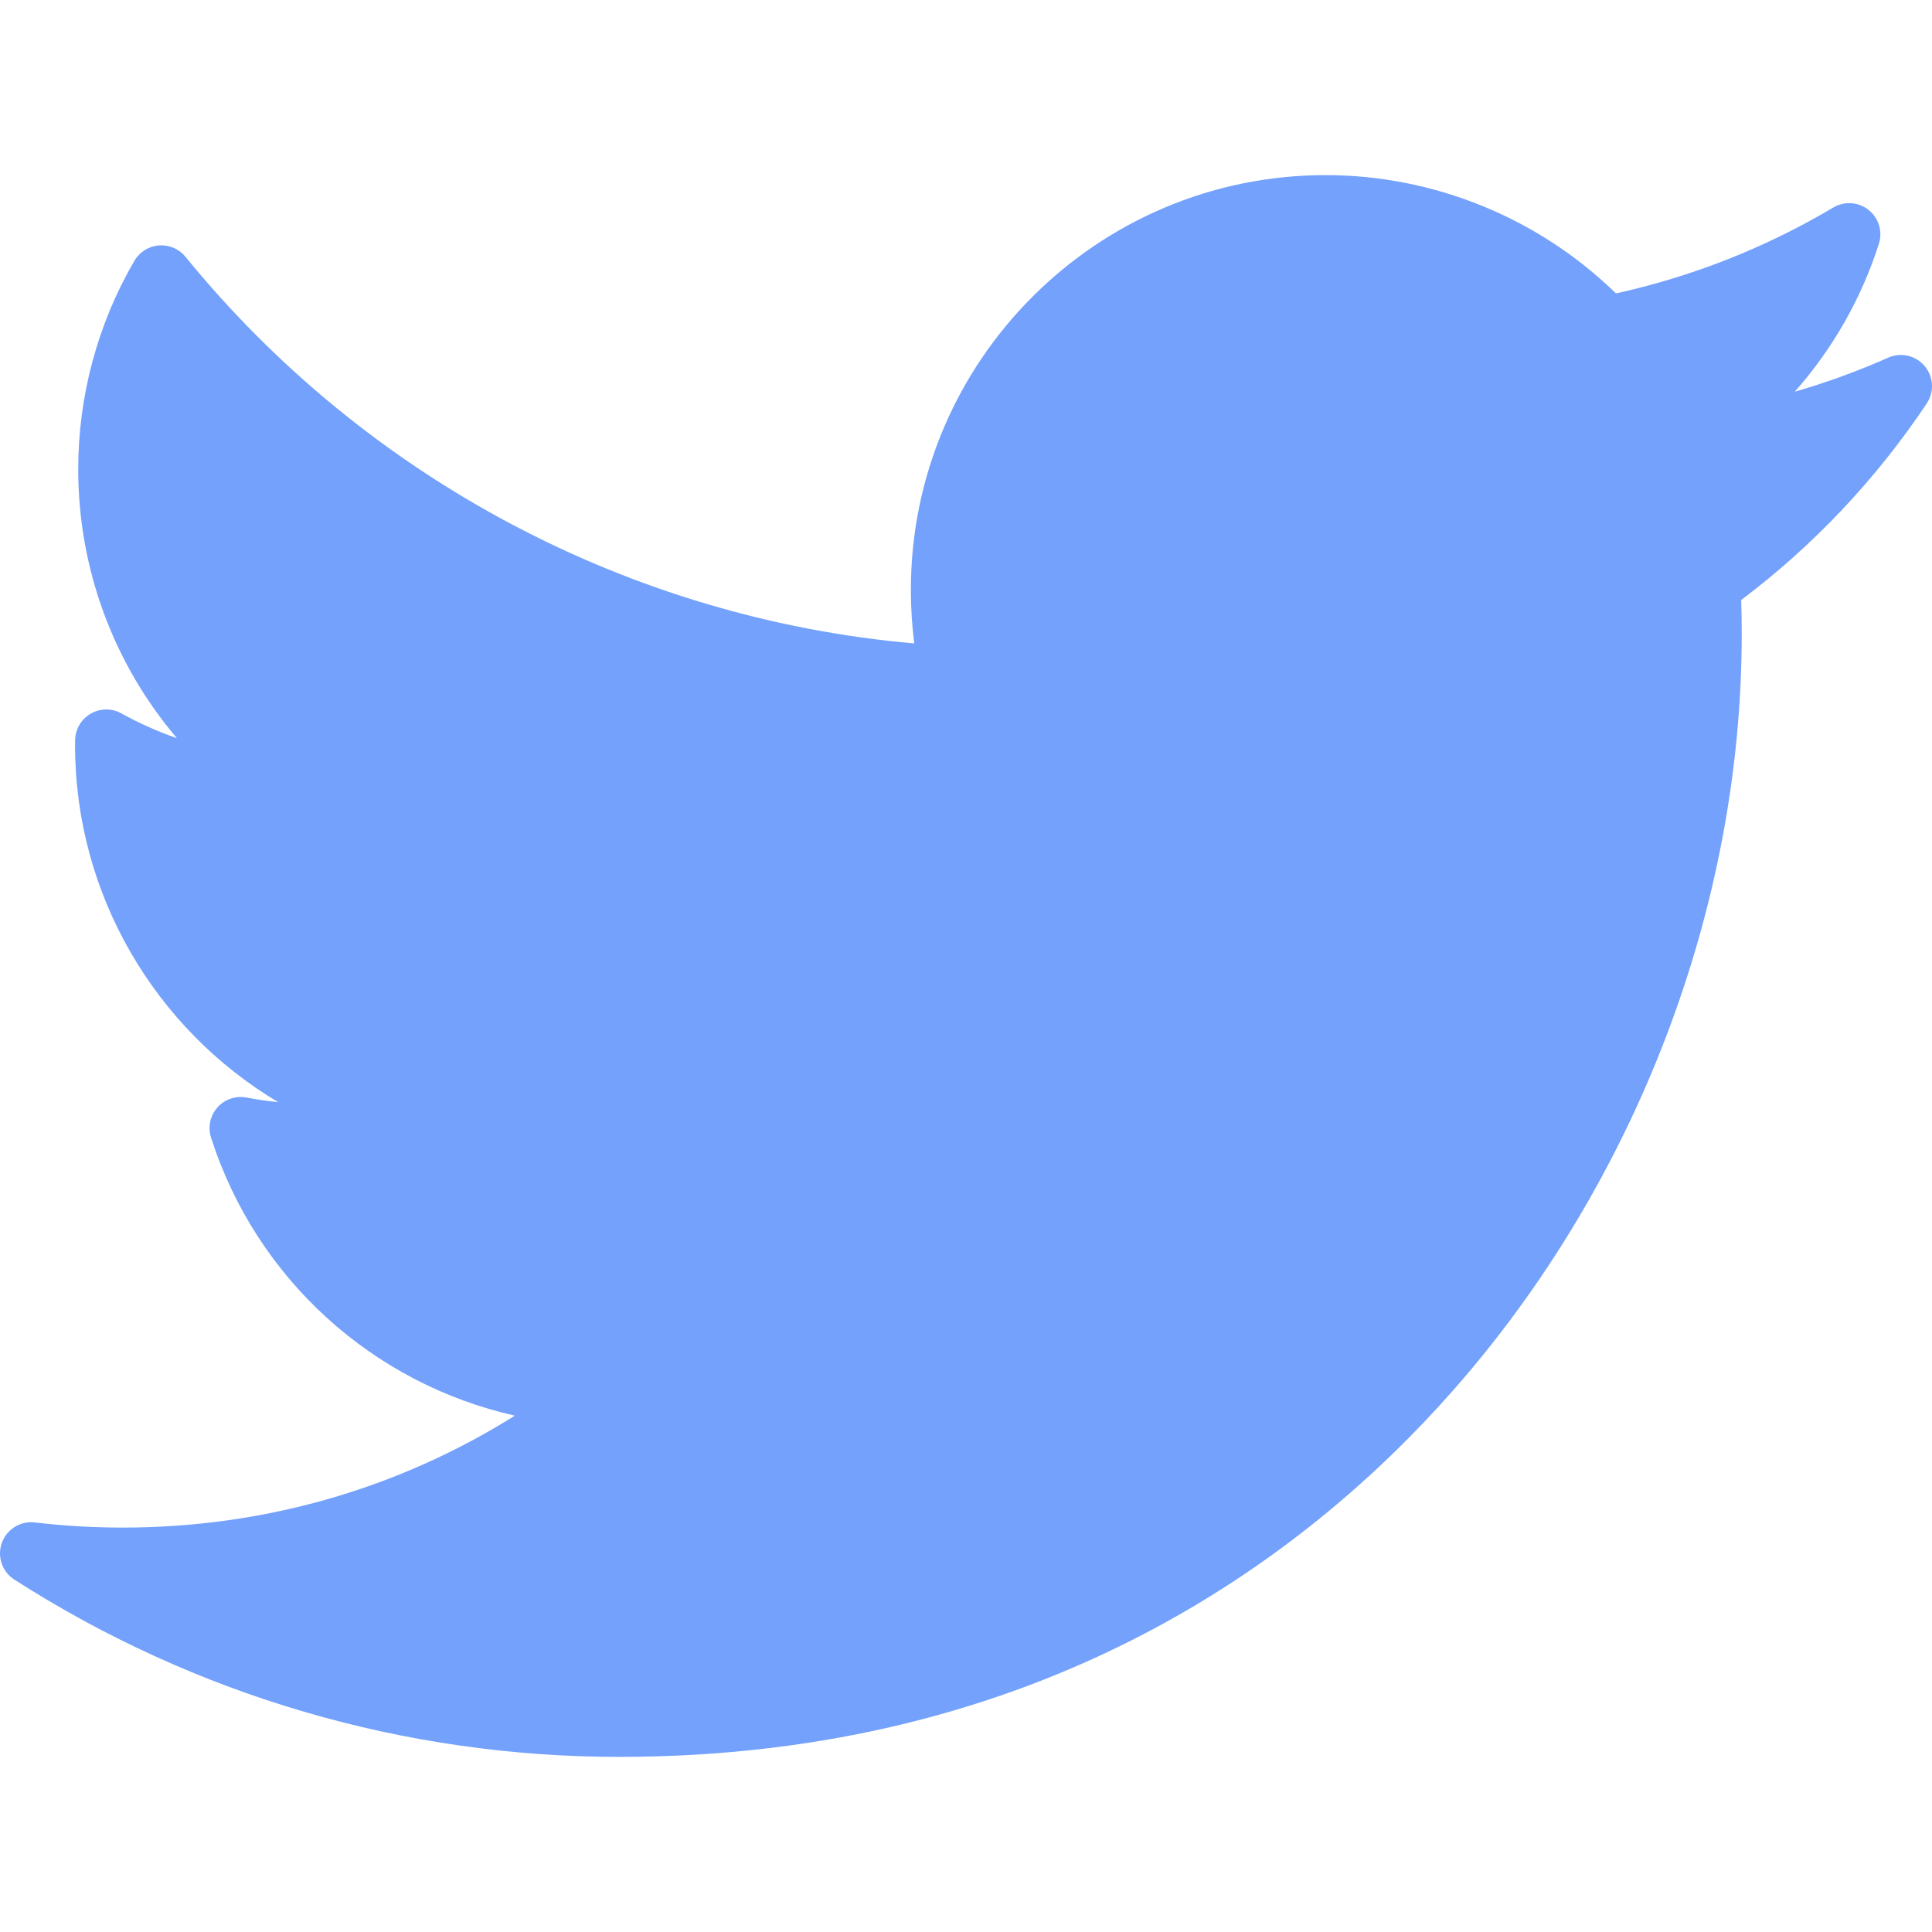 <?xml version="1.0" encoding="UTF-8" standalone="no"?>
<svg
   xmlns:dc="http://purl.org/dc/elements/1.1/"
   xmlns:cc="http://creativecommons.org/ns#"
   xmlns:rdf="http://www.w3.org/1999/02/22-rdf-syntax-ns#"
   xmlns:svg="http://www.w3.org/2000/svg"
   xmlns="http://www.w3.org/2000/svg"
   xmlns:sodipodi="http://sodipodi.sourceforge.net/DTD/sodipodi-0.dtd"
   xmlns:inkscape="http://www.inkscape.org/namespaces/inkscape"
   version="1.1"
   id="Layer_1"
   x="0px"
   y="0px"
   viewBox="0 0 132 132"
   xml:space="preserve"
   sodipodi:docname="twitter.svg"
   width="132"
   height="132"
   inkscape:version="1.0.2 (e86c870879, 2021-01-15)"><defs
   id="defs37" /><sodipodi:namedview
   pagecolor="#ffffff"
   bordercolor="#666666"
   borderopacity="1"
   objecttolerance="10"
   gridtolerance="10"
   guidetolerance="10"
   inkscape:pageopacity="0"
   inkscape:pageshadow="2"
   inkscape:window-width="1920"
   inkscape:window-height="983"
   id="namedview35"
   showgrid="false"
   inkscape:zoom="1.5507751"
   inkscape:cx="256.00101"
   inkscape:cy="152.8268"
   inkscape:window-x="0"
   inkscape:window-y="0"
   inkscape:window-maximized="1"
   inkscape:current-layer="Layer_1" />
<path
   style="fill:#73a1fb;stroke-width:0.258"
   d="m 129.009,24.436 c -2.074,0.92 -4.206,1.696 -6.384,2.326 2.579,-2.917 4.545,-6.349 5.746,-10.104 0.269,-0.842 -0.01,-1.763 -0.702,-2.314 -0.691,-0.551 -1.651,-0.617 -2.412,-0.166 -4.626,2.744 -9.618,4.716 -14.851,5.869 -5.272,-5.151 -12.432,-8.083 -19.835,-8.083 -15.625,0 -28.337,12.712 -28.337,28.336 0,1.231 0.078,2.454 0.232,3.661 -19.389,-1.702 -37.415,-11.232 -49.793,-26.416 -0.441,-0.541 -1.121,-0.833 -1.817,-0.777 -0.696,0.054 -1.322,0.447 -1.673,1.051 -2.511,4.308 -3.838,9.235 -3.838,14.248 0,6.828 2.438,13.306 6.744,18.368 -1.309,-0.453 -2.58,-1.02 -3.793,-1.693 -0.651,-0.362 -1.446,-0.357 -2.092,0.014 -0.647,0.371 -1.053,1.053 -1.07,1.798 -0.003,0.126 -0.003,0.251 -0.003,0.378 0,10.192 5.485,19.367 13.872,24.368 -0.721,-0.072 -1.44,-0.176 -2.156,-0.313 -0.738,-0.141 -1.496,0.118 -1.993,0.68 -0.498,0.562 -0.663,1.346 -0.433,2.061 3.104,9.691 11.096,16.82 20.758,18.993 -8.013,5.019 -17.177,7.648 -26.797,7.648 -2.007,0 -4.026,-0.118 -6.002,-0.352 -0.981,-0.117 -1.92,0.463 -2.254,1.396 -0.334,0.934 0.02,1.975 0.855,2.51 12.358,7.924 26.648,12.112 41.323,12.112 28.85,0 46.898,-13.604 56.957,-25.017 12.544,-14.231 19.739,-33.067 19.739,-51.679 0,-0.778 -0.012,-1.563 -0.036,-2.345 4.949,-3.729 9.21,-8.241 12.677,-13.428 0.527,-0.788 0.47,-1.829 -0.141,-2.554 -0.609,-0.726 -1.624,-0.961 -2.491,-0.577 z"
   id="path2" />
<g
   id="g4"
   transform="matrix(0.258,0,0,0.258,-3.2005655e-4,34.442)">
</g>
<g
   id="g6"
   transform="matrix(0.258,0,0,0.258,-3.2005655e-4,34.442)">
</g>
<g
   id="g8"
   transform="matrix(0.258,0,0,0.258,-3.2005655e-4,34.442)">
</g>
<g
   id="g10"
   transform="matrix(0.258,0,0,0.258,-3.2005655e-4,34.442)">
</g>
<g
   id="g12"
   transform="matrix(0.258,0,0,0.258,-3.2005655e-4,34.442)">
</g>
<g
   id="g14"
   transform="matrix(0.258,0,0,0.258,-3.2005655e-4,34.442)">
</g>
<g
   id="g16"
   transform="matrix(0.258,0,0,0.258,-3.2005655e-4,34.442)">
</g>
<g
   id="g18"
   transform="matrix(0.258,0,0,0.258,-3.2005655e-4,34.442)">
</g>
<g
   id="g20"
   transform="matrix(0.258,0,0,0.258,-3.2005655e-4,34.442)">
</g>
<g
   id="g22"
   transform="matrix(0.258,0,0,0.258,-3.2005655e-4,34.442)">
</g>
<g
   id="g24"
   transform="matrix(0.258,0,0,0.258,-3.2005655e-4,34.442)">
</g>
<g
   id="g26"
   transform="matrix(0.258,0,0,0.258,-3.2005655e-4,34.442)">
</g>
<g
   id="g28"
   transform="matrix(0.258,0,0,0.258,-3.2005655e-4,34.442)">
</g>
<g
   id="g30"
   transform="matrix(0.258,0,0,0.258,-3.2005655e-4,34.442)">
</g>
<g
   id="g32"
   transform="matrix(0.258,0,0,0.258,-3.2005655e-4,34.442)">
</g>
</svg>
